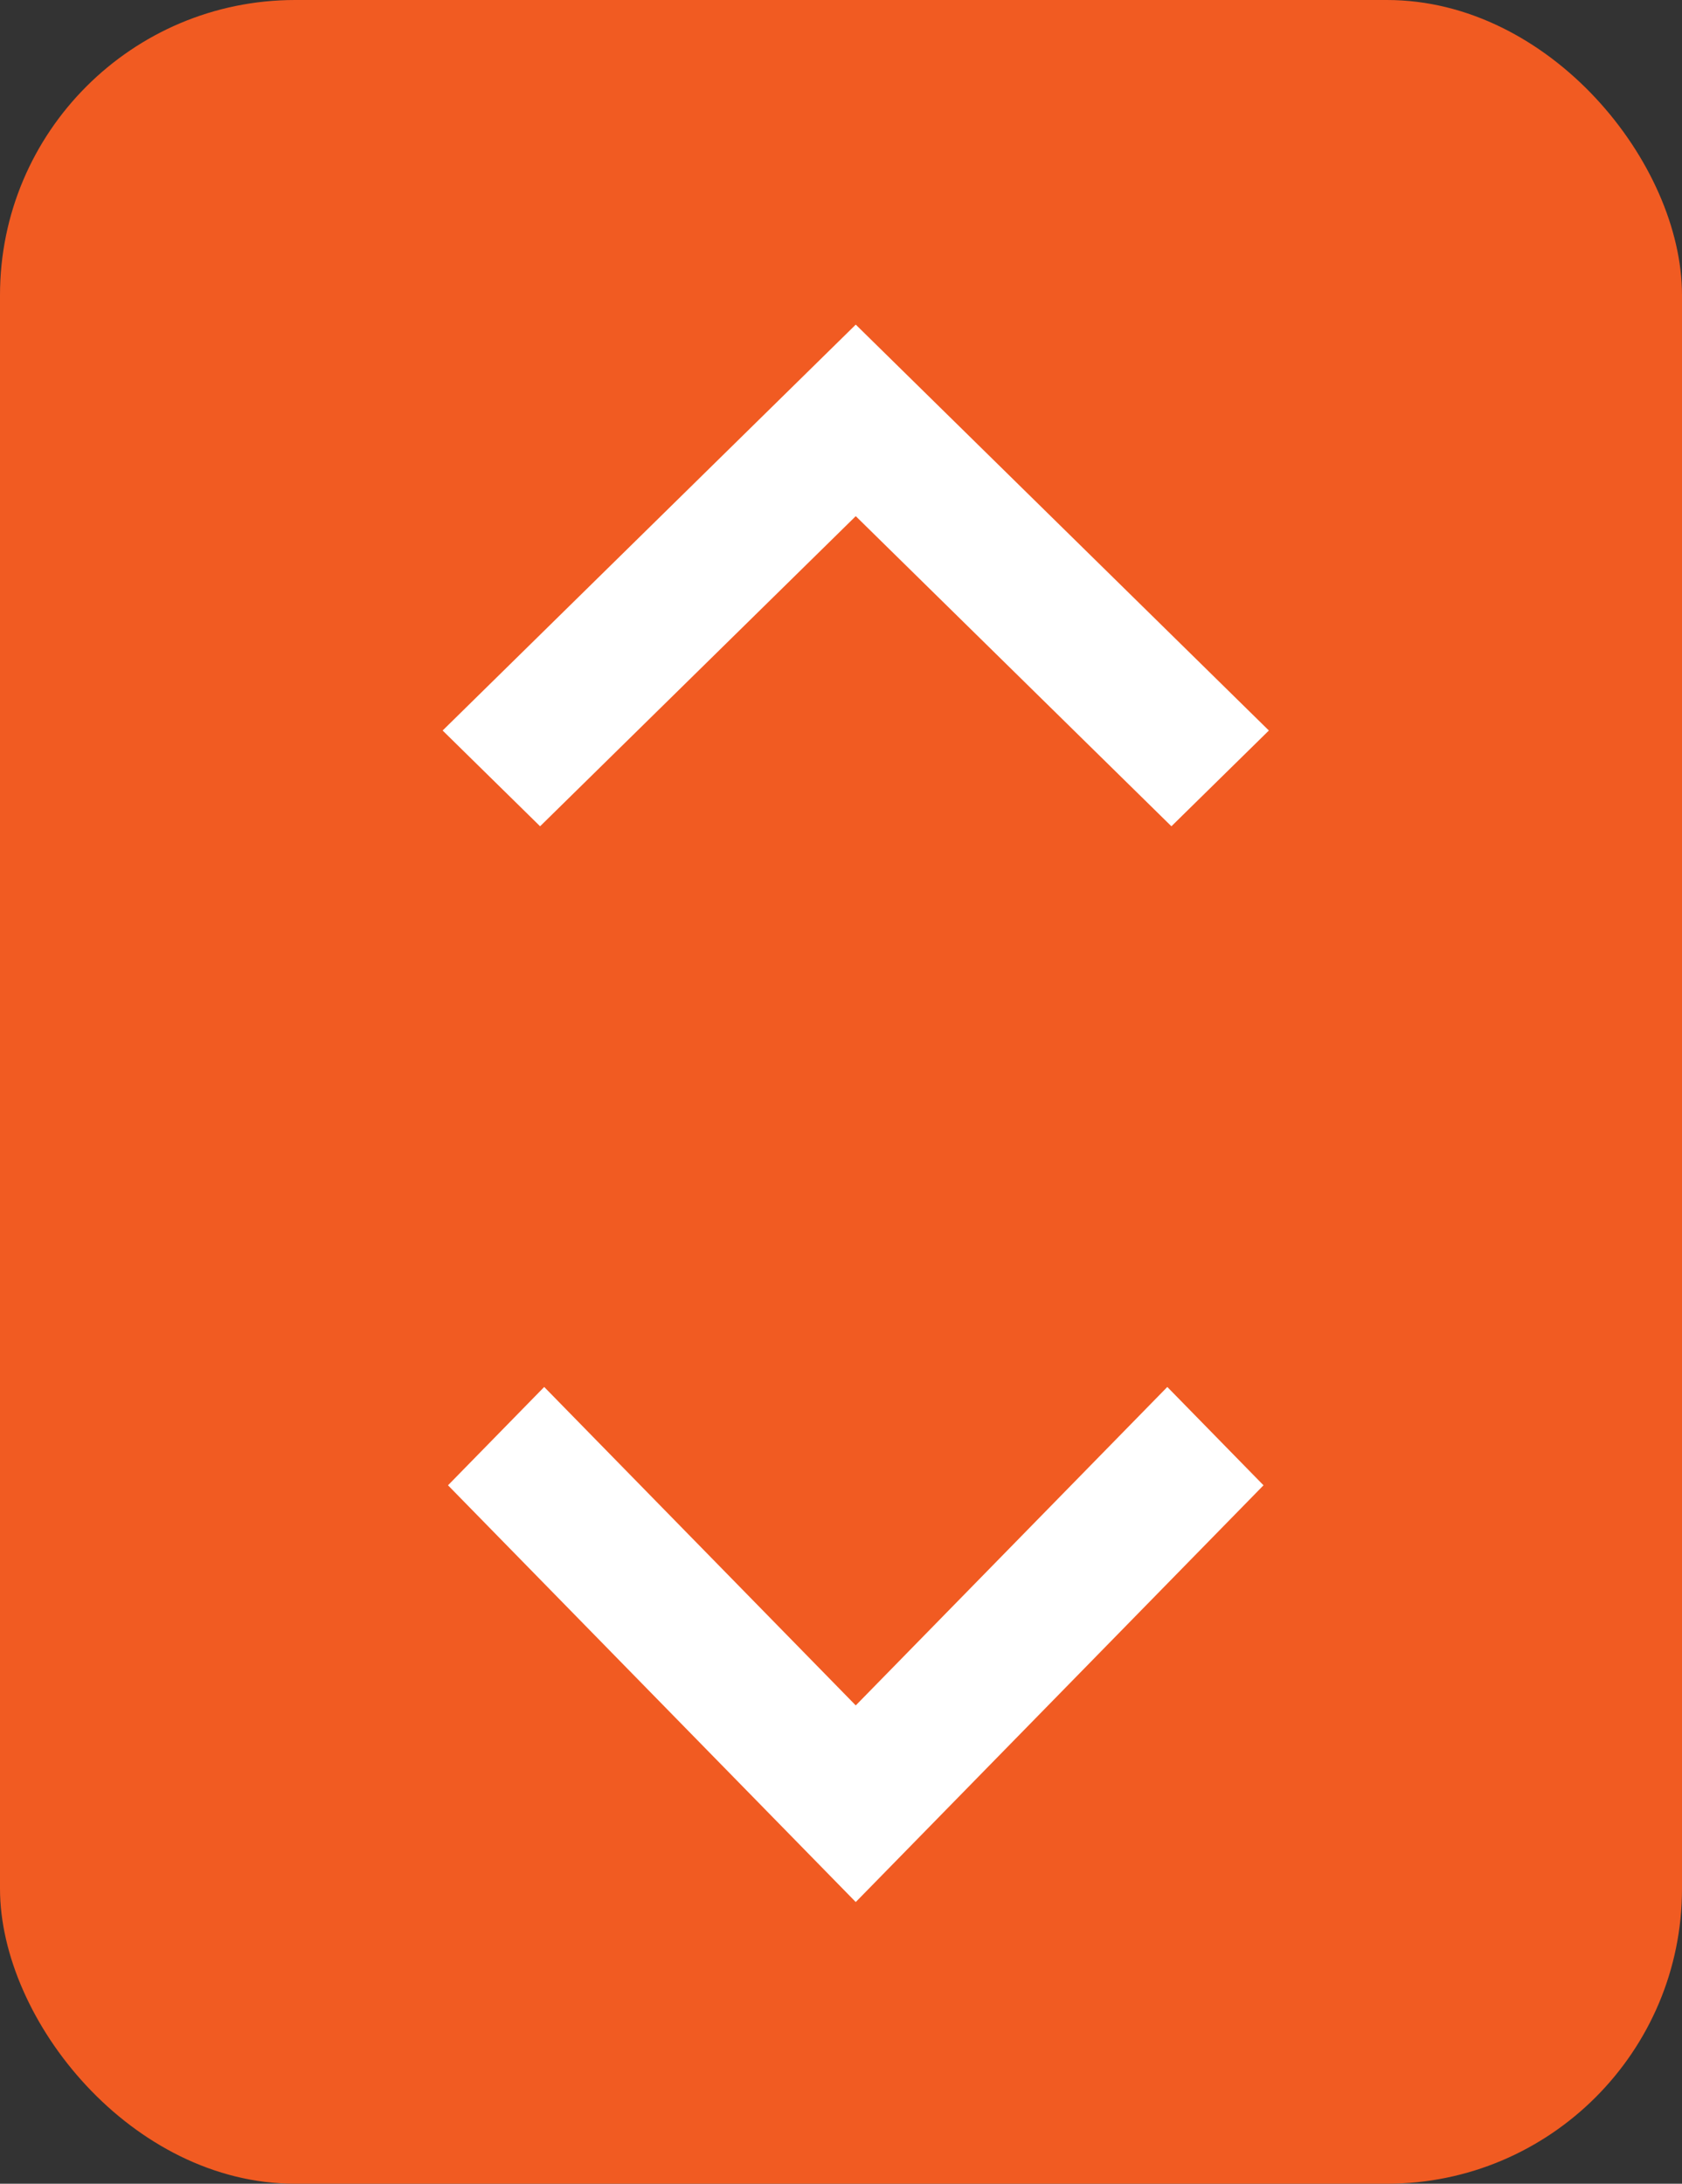<svg width="57" height="74" viewBox="0 0 57 74" fill="none" xmlns="http://www.w3.org/2000/svg">
<rect x="0" y="0" width="57" height="74" fill="#333333" stroke="none"/>
<rect width="57" height="74" rx="10" fill="#F15B22"/>
<g clip-path="url(#clip0)">
<path d="M15 24.755L18.303 28L29 17.491L39.697 28L43 24.755L29 11L15 24.755Z" fill="white"/>
</g>
<path d="M15.182 50.332L18.442 47L29 57.791L39.558 47L42.818 50.332L29 64.454L15.182 50.332Z" fill="white"/>
<defs>
<clipPath id="clip0">
<rect width="17" height="28" fill="white" transform="translate(15 28) rotate(-90)"/>
</clipPath>
</defs>
</svg>
